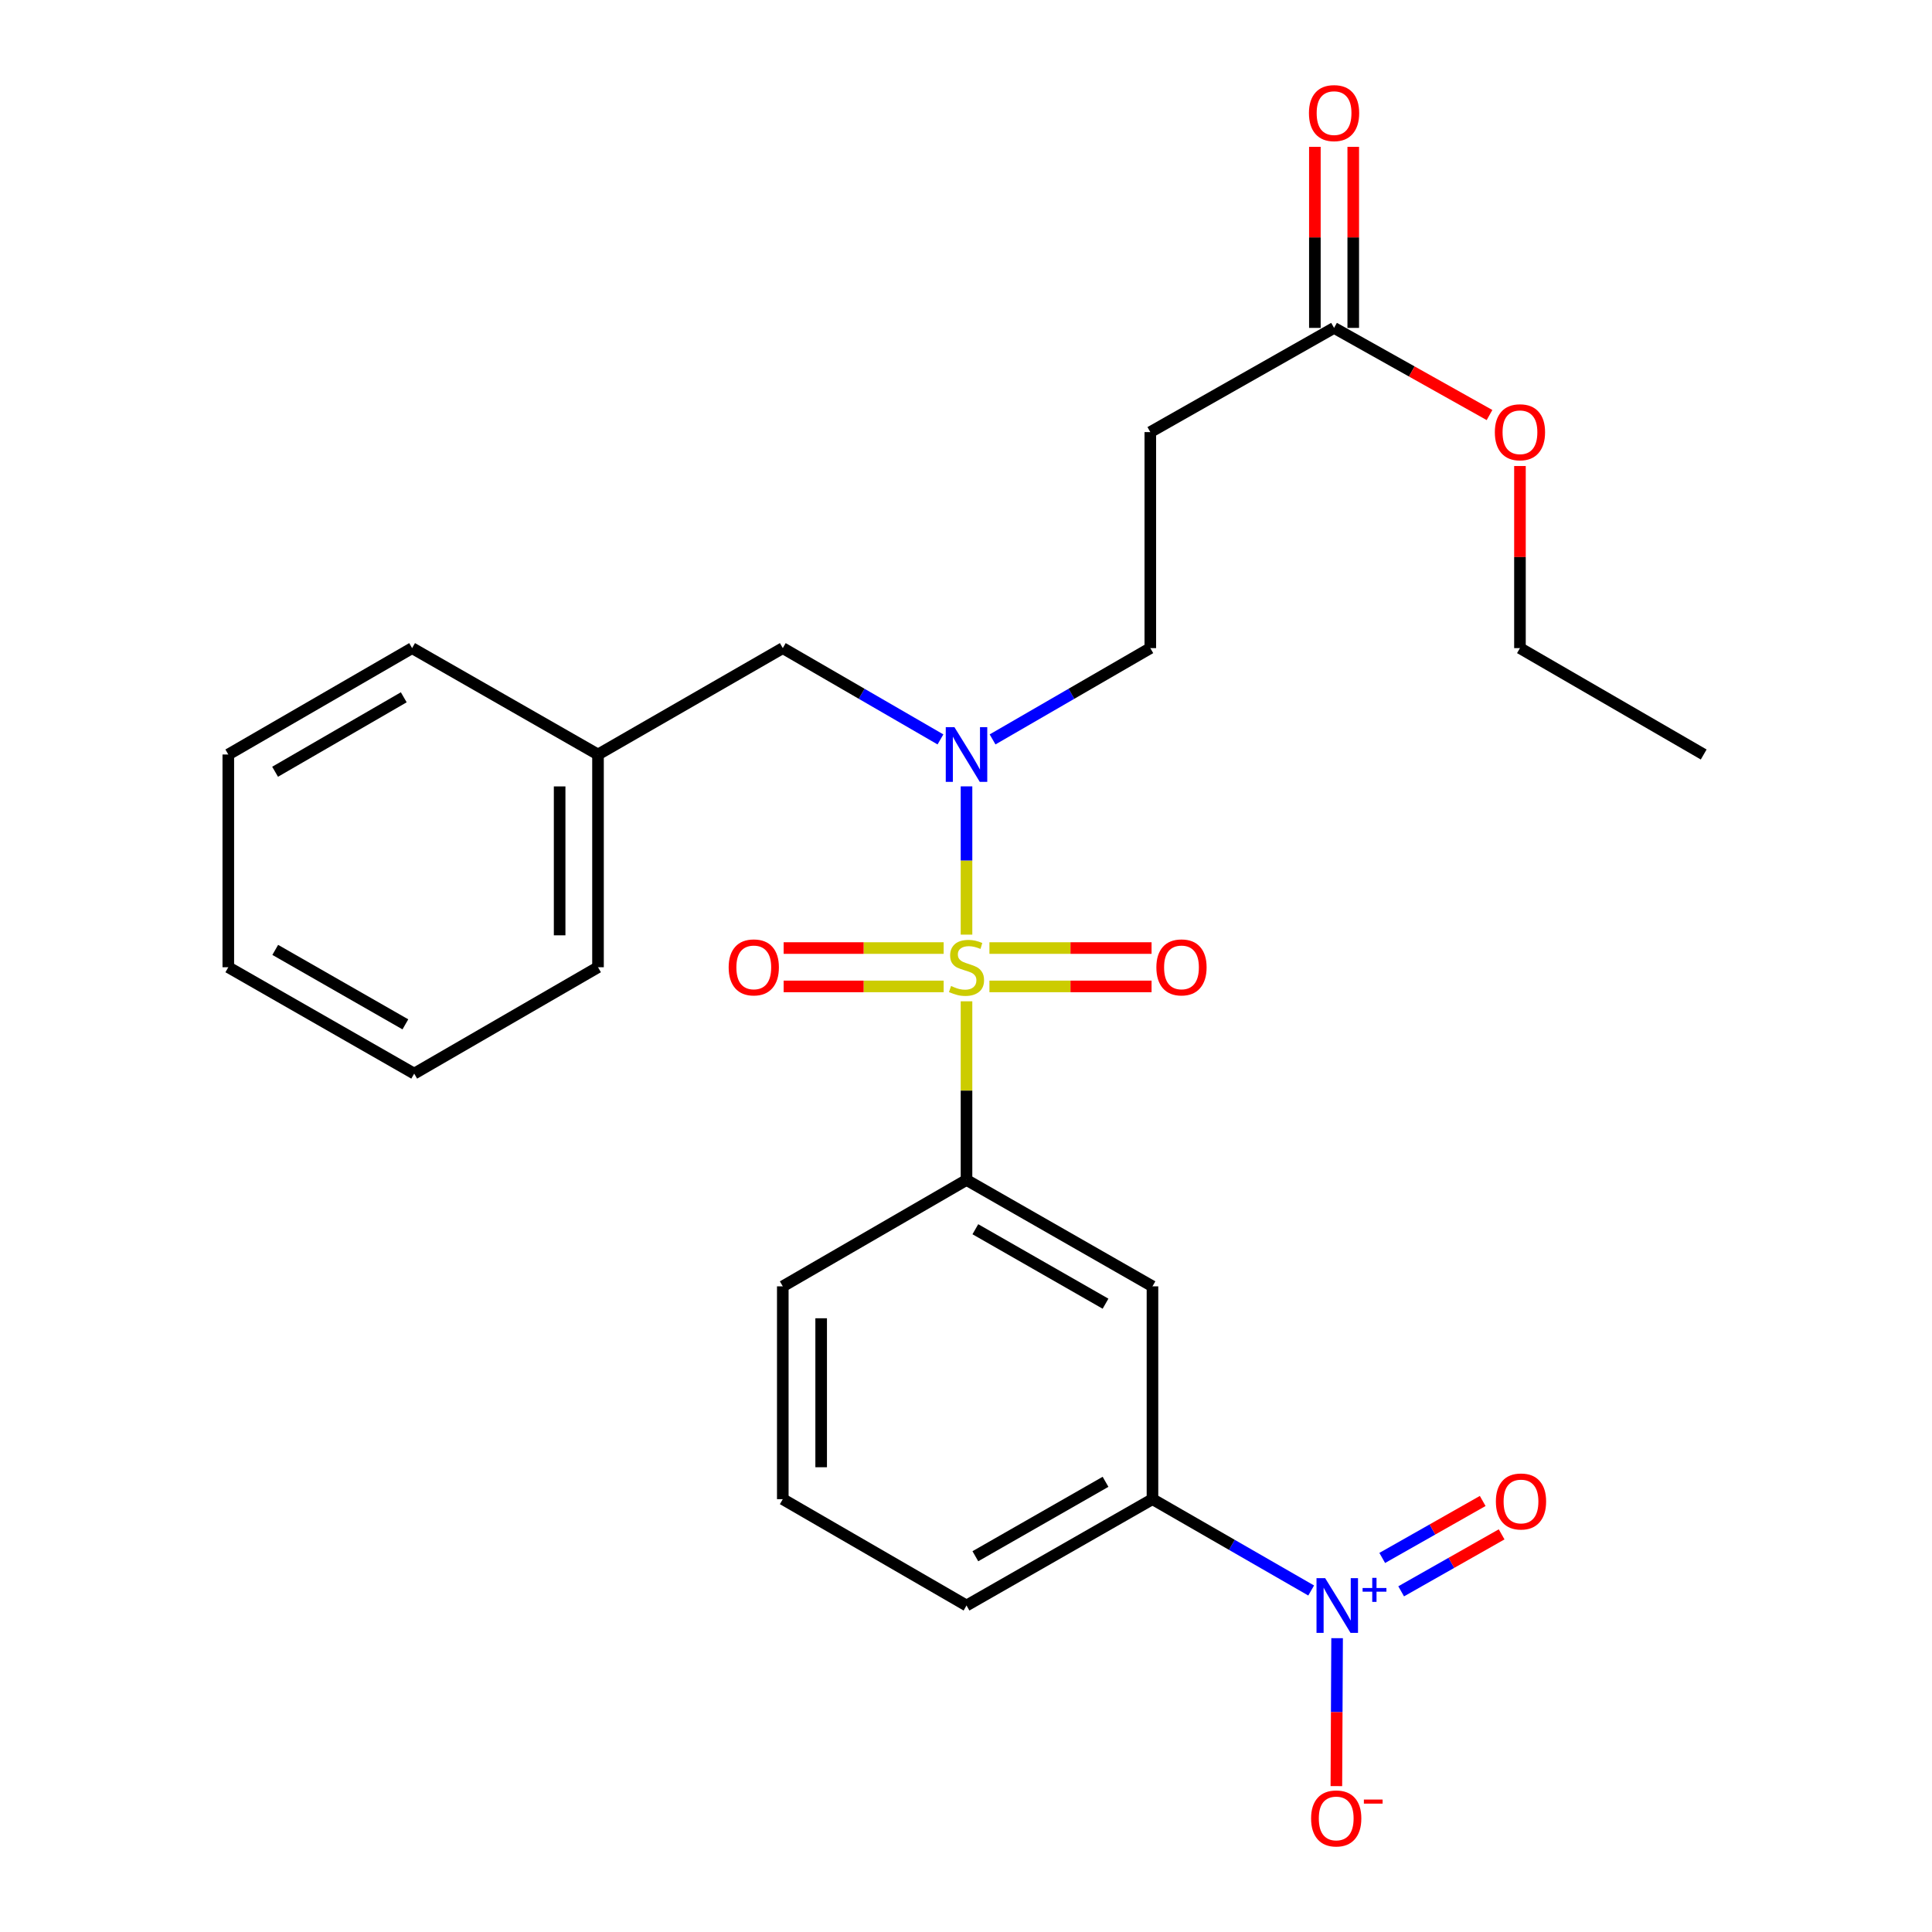 <?xml version='1.0' encoding='iso-8859-1'?>
<svg version='1.1' baseProfile='full'
              xmlns='http://www.w3.org/2000/svg'
                      xmlns:rdkit='http://www.rdkit.org/xml'
                      xmlns:xlink='http://www.w3.org/1999/xlink'
                  xml:space='preserve'
width='1000px' height='1000px' viewBox='0 0 1000 1000'>
<!-- END OF HEADER -->
<rect style='opacity:1.0;fill:#FFFFFF;stroke:none' width='1000' height='1000' x='0' y='0'> </rect>
<path class='bond-1' d='M 500.265,483.766 L 500.265,445.392' style='fill:none;fill-rule:evenodd;stroke:#CCCC00;stroke-width:6px;stroke-linecap:butt;stroke-linejoin:miter;stroke-opacity:1' />
<path class='bond-1' d='M 500.265,445.392 L 500.265,407.019' style='fill:none;fill-rule:evenodd;stroke:#0000FF;stroke-width:6px;stroke-linecap:butt;stroke-linejoin:miter;stroke-opacity:1' />
<path class='bond-2' d='M 500.265,518.272 L 500.265,564.511' style='fill:none;fill-rule:evenodd;stroke:#CCCC00;stroke-width:6px;stroke-linecap:butt;stroke-linejoin:miter;stroke-opacity:1' />
<path class='bond-2' d='M 500.265,564.511 L 500.265,610.75' style='fill:none;fill-rule:evenodd;stroke:#000000;stroke-width:6px;stroke-linecap:butt;stroke-linejoin:miter;stroke-opacity:1' />
<path class='bond-5' d='M 488.432,490.708 L 447.021,490.708' style='fill:none;fill-rule:evenodd;stroke:#CCCC00;stroke-width:6px;stroke-linecap:butt;stroke-linejoin:miter;stroke-opacity:1' />
<path class='bond-5' d='M 447.021,490.708 L 405.611,490.708' style='fill:none;fill-rule:evenodd;stroke:#FF0000;stroke-width:6px;stroke-linecap:butt;stroke-linejoin:miter;stroke-opacity:1' />
<path class='bond-5' d='M 488.432,510.57 L 447.021,510.57' style='fill:none;fill-rule:evenodd;stroke:#CCCC00;stroke-width:6px;stroke-linecap:butt;stroke-linejoin:miter;stroke-opacity:1' />
<path class='bond-5' d='M 447.021,510.57 L 405.611,510.57' style='fill:none;fill-rule:evenodd;stroke:#FF0000;stroke-width:6px;stroke-linecap:butt;stroke-linejoin:miter;stroke-opacity:1' />
<path class='bond-6' d='M 512.127,510.57 L 554.088,510.57' style='fill:none;fill-rule:evenodd;stroke:#CCCC00;stroke-width:6px;stroke-linecap:butt;stroke-linejoin:miter;stroke-opacity:1' />
<path class='bond-6' d='M 554.088,510.57 L 596.049,510.57' style='fill:none;fill-rule:evenodd;stroke:#FF0000;stroke-width:6px;stroke-linecap:butt;stroke-linejoin:miter;stroke-opacity:1' />
<path class='bond-6' d='M 512.127,490.708 L 554.088,490.708' style='fill:none;fill-rule:evenodd;stroke:#CCCC00;stroke-width:6px;stroke-linecap:butt;stroke-linejoin:miter;stroke-opacity:1' />
<path class='bond-6' d='M 554.088,490.708 L 596.049,490.708' style='fill:none;fill-rule:evenodd;stroke:#FF0000;stroke-width:6px;stroke-linecap:butt;stroke-linejoin:miter;stroke-opacity:1' />
<path class='bond-0' d='M 678.663,823.237 L 637.59,799.602' style='fill:none;fill-rule:evenodd;stroke:#0000FF;stroke-width:6px;stroke-linecap:butt;stroke-linejoin:miter;stroke-opacity:1' />
<path class='bond-0' d='M 637.59,799.602 L 596.517,775.966' style='fill:none;fill-rule:evenodd;stroke:#000000;stroke-width:6px;stroke-linecap:butt;stroke-linejoin:miter;stroke-opacity:1' />
<path class='bond-9' d='M 692.079,847.918 L 691.891,886.203' style='fill:none;fill-rule:evenodd;stroke:#0000FF;stroke-width:6px;stroke-linecap:butt;stroke-linejoin:miter;stroke-opacity:1' />
<path class='bond-9' d='M 691.891,886.203 L 691.703,924.488' style='fill:none;fill-rule:evenodd;stroke:#FF0000;stroke-width:6px;stroke-linecap:butt;stroke-linejoin:miter;stroke-opacity:1' />
<path class='bond-10' d='M 725.238,823.667 L 751.24,808.924' style='fill:none;fill-rule:evenodd;stroke:#0000FF;stroke-width:6px;stroke-linecap:butt;stroke-linejoin:miter;stroke-opacity:1' />
<path class='bond-10' d='M 751.24,808.924 L 777.241,794.181' style='fill:none;fill-rule:evenodd;stroke:#FF0000;stroke-width:6px;stroke-linecap:butt;stroke-linejoin:miter;stroke-opacity:1' />
<path class='bond-10' d='M 715.442,806.389 L 741.443,791.646' style='fill:none;fill-rule:evenodd;stroke:#0000FF;stroke-width:6px;stroke-linecap:butt;stroke-linejoin:miter;stroke-opacity:1' />
<path class='bond-10' d='M 741.443,791.646 L 767.445,776.903' style='fill:none;fill-rule:evenodd;stroke:#FF0000;stroke-width:6px;stroke-linecap:butt;stroke-linejoin:miter;stroke-opacity:1' />
<path class='bond-11' d='M 513.753,382.721 L 554.578,359.094' style='fill:none;fill-rule:evenodd;stroke:#0000FF;stroke-width:6px;stroke-linecap:butt;stroke-linejoin:miter;stroke-opacity:1' />
<path class='bond-11' d='M 554.578,359.094 L 595.402,335.467' style='fill:none;fill-rule:evenodd;stroke:#000000;stroke-width:6px;stroke-linecap:butt;stroke-linejoin:miter;stroke-opacity:1' />
<path class='bond-12' d='M 486.778,382.718 L 445.975,359.092' style='fill:none;fill-rule:evenodd;stroke:#0000FF;stroke-width:6px;stroke-linecap:butt;stroke-linejoin:miter;stroke-opacity:1' />
<path class='bond-12' d='M 445.975,359.092 L 405.171,335.467' style='fill:none;fill-rule:evenodd;stroke:#000000;stroke-width:6px;stroke-linecap:butt;stroke-linejoin:miter;stroke-opacity:1' />
<path class='bond-3' d='M 500.265,610.75 L 596.517,665.811' style='fill:none;fill-rule:evenodd;stroke:#000000;stroke-width:6px;stroke-linecap:butt;stroke-linejoin:miter;stroke-opacity:1' />
<path class='bond-3' d='M 504.84,636.249 L 572.217,674.792' style='fill:none;fill-rule:evenodd;stroke:#000000;stroke-width:6px;stroke-linecap:butt;stroke-linejoin:miter;stroke-opacity:1' />
<path class='bond-16' d='M 500.265,610.75 L 405.171,665.811' style='fill:none;fill-rule:evenodd;stroke:#000000;stroke-width:6px;stroke-linecap:butt;stroke-linejoin:miter;stroke-opacity:1' />
<path class='bond-4' d='M 596.517,665.811 L 596.517,775.966' style='fill:none;fill-rule:evenodd;stroke:#000000;stroke-width:6px;stroke-linecap:butt;stroke-linejoin:miter;stroke-opacity:1' />
<path class='bond-26' d='M 596.517,775.966 L 500.265,831.005' style='fill:none;fill-rule:evenodd;stroke:#000000;stroke-width:6px;stroke-linecap:butt;stroke-linejoin:miter;stroke-opacity:1' />
<path class='bond-26' d='M 572.22,766.98 L 504.843,805.507' style='fill:none;fill-rule:evenodd;stroke:#000000;stroke-width:6px;stroke-linecap:butt;stroke-linejoin:miter;stroke-opacity:1' />
<path class='bond-7' d='M 595.402,223.656 L 595.402,335.467' style='fill:none;fill-rule:evenodd;stroke:#000000;stroke-width:6px;stroke-linecap:butt;stroke-linejoin:miter;stroke-opacity:1' />
<path class='bond-8' d='M 595.402,223.656 L 690.507,169.721' style='fill:none;fill-rule:evenodd;stroke:#000000;stroke-width:6px;stroke-linecap:butt;stroke-linejoin:miter;stroke-opacity:1' />
<path class='bond-13' d='M 700.438,169.721 L 700.438,122.862' style='fill:none;fill-rule:evenodd;stroke:#000000;stroke-width:6px;stroke-linecap:butt;stroke-linejoin:miter;stroke-opacity:1' />
<path class='bond-13' d='M 700.438,122.862 L 700.438,76.004' style='fill:none;fill-rule:evenodd;stroke:#FF0000;stroke-width:6px;stroke-linecap:butt;stroke-linejoin:miter;stroke-opacity:1' />
<path class='bond-13' d='M 680.576,169.721 L 680.576,122.862' style='fill:none;fill-rule:evenodd;stroke:#000000;stroke-width:6px;stroke-linecap:butt;stroke-linejoin:miter;stroke-opacity:1' />
<path class='bond-13' d='M 680.576,122.862 L 680.576,76.004' style='fill:none;fill-rule:evenodd;stroke:#FF0000;stroke-width:6px;stroke-linecap:butt;stroke-linejoin:miter;stroke-opacity:1' />
<path class='bond-15' d='M 690.507,169.721 L 730.738,192.272' style='fill:none;fill-rule:evenodd;stroke:#000000;stroke-width:6px;stroke-linecap:butt;stroke-linejoin:miter;stroke-opacity:1' />
<path class='bond-15' d='M 730.738,192.272 L 770.968,214.823' style='fill:none;fill-rule:evenodd;stroke:#FF0000;stroke-width:6px;stroke-linecap:butt;stroke-linejoin:miter;stroke-opacity:1' />
<path class='bond-14' d='M 405.171,335.467 L 309.526,390.528' style='fill:none;fill-rule:evenodd;stroke:#000000;stroke-width:6px;stroke-linecap:butt;stroke-linejoin:miter;stroke-opacity:1' />
<path class='bond-20' d='M 309.526,390.528 L 309.526,500.639' style='fill:none;fill-rule:evenodd;stroke:#000000;stroke-width:6px;stroke-linecap:butt;stroke-linejoin:miter;stroke-opacity:1' />
<path class='bond-20' d='M 289.665,407.044 L 289.665,484.122' style='fill:none;fill-rule:evenodd;stroke:#000000;stroke-width:6px;stroke-linecap:butt;stroke-linejoin:miter;stroke-opacity:1' />
<path class='bond-21' d='M 309.526,390.528 L 213.307,335.467' style='fill:none;fill-rule:evenodd;stroke:#000000;stroke-width:6px;stroke-linecap:butt;stroke-linejoin:miter;stroke-opacity:1' />
<path class='bond-19' d='M 786.726,241.212 L 786.726,288.339' style='fill:none;fill-rule:evenodd;stroke:#FF0000;stroke-width:6px;stroke-linecap:butt;stroke-linejoin:miter;stroke-opacity:1' />
<path class='bond-19' d='M 786.726,288.339 L 786.726,335.467' style='fill:none;fill-rule:evenodd;stroke:#000000;stroke-width:6px;stroke-linecap:butt;stroke-linejoin:miter;stroke-opacity:1' />
<path class='bond-18' d='M 405.171,665.811 L 405.171,775.966' style='fill:none;fill-rule:evenodd;stroke:#000000;stroke-width:6px;stroke-linecap:butt;stroke-linejoin:miter;stroke-opacity:1' />
<path class='bond-18' d='M 425.033,682.334 L 425.033,759.443' style='fill:none;fill-rule:evenodd;stroke:#000000;stroke-width:6px;stroke-linecap:butt;stroke-linejoin:miter;stroke-opacity:1' />
<path class='bond-17' d='M 500.265,831.005 L 405.171,775.966' style='fill:none;fill-rule:evenodd;stroke:#000000;stroke-width:6px;stroke-linecap:butt;stroke-linejoin:miter;stroke-opacity:1' />
<path class='bond-22' d='M 786.726,335.467 L 881.83,390.528' style='fill:none;fill-rule:evenodd;stroke:#000000;stroke-width:6px;stroke-linecap:butt;stroke-linejoin:miter;stroke-opacity:1' />
<path class='bond-23' d='M 309.526,500.639 L 214.389,555.7' style='fill:none;fill-rule:evenodd;stroke:#000000;stroke-width:6px;stroke-linecap:butt;stroke-linejoin:miter;stroke-opacity:1' />
<path class='bond-24' d='M 213.307,335.467 L 118.17,390.528' style='fill:none;fill-rule:evenodd;stroke:#000000;stroke-width:6px;stroke-linecap:butt;stroke-linejoin:miter;stroke-opacity:1' />
<path class='bond-24' d='M 208.986,360.916 L 142.389,399.459' style='fill:none;fill-rule:evenodd;stroke:#000000;stroke-width:6px;stroke-linecap:butt;stroke-linejoin:miter;stroke-opacity:1' />
<path class='bond-27' d='M 214.389,555.7 L 118.17,500.639' style='fill:none;fill-rule:evenodd;stroke:#000000;stroke-width:6px;stroke-linecap:butt;stroke-linejoin:miter;stroke-opacity:1' />
<path class='bond-27' d='M 209.821,530.202 L 142.467,491.659' style='fill:none;fill-rule:evenodd;stroke:#000000;stroke-width:6px;stroke-linecap:butt;stroke-linejoin:miter;stroke-opacity:1' />
<path class='bond-25' d='M 118.17,390.528 L 118.17,500.639' style='fill:none;fill-rule:evenodd;stroke:#000000;stroke-width:6px;stroke-linecap:butt;stroke-linejoin:miter;stroke-opacity:1' />
<path  class='atom-0' d='M 492.265 510.359
Q 492.585 510.479, 493.905 511.039
Q 495.225 511.599, 496.665 511.959
Q 498.145 512.279, 499.585 512.279
Q 502.265 512.279, 503.825 510.999
Q 505.385 509.679, 505.385 507.399
Q 505.385 505.839, 504.585 504.879
Q 503.825 503.919, 502.625 503.399
Q 501.425 502.879, 499.425 502.279
Q 496.905 501.519, 495.385 500.799
Q 493.905 500.079, 492.825 498.559
Q 491.785 497.039, 491.785 494.479
Q 491.785 490.919, 494.185 488.719
Q 496.625 486.519, 501.425 486.519
Q 504.705 486.519, 508.425 488.079
L 507.505 491.159
Q 504.105 489.759, 501.545 489.759
Q 498.785 489.759, 497.265 490.919
Q 495.745 492.039, 495.785 493.999
Q 495.785 495.519, 496.545 496.439
Q 497.345 497.359, 498.465 497.879
Q 499.625 498.399, 501.545 498.999
Q 504.105 499.799, 505.625 500.599
Q 507.145 501.399, 508.225 503.039
Q 509.345 504.639, 509.345 507.399
Q 509.345 511.319, 506.705 513.439
Q 504.105 515.519, 499.745 515.519
Q 497.225 515.519, 495.305 514.959
Q 493.425 514.439, 491.185 513.519
L 492.265 510.359
' fill='#CCCC00'/>
<path  class='atom-1' d='M 685.902 816.845
L 695.182 831.845
Q 696.102 833.325, 697.582 836.005
Q 699.062 838.685, 699.142 838.845
L 699.142 816.845
L 702.902 816.845
L 702.902 845.165
L 699.022 845.165
L 689.062 828.765
Q 687.902 826.845, 686.662 824.645
Q 685.462 822.445, 685.102 821.765
L 685.102 845.165
L 681.422 845.165
L 681.422 816.845
L 685.902 816.845
' fill='#0000FF'/>
<path  class='atom-1' d='M 705.278 821.95
L 710.268 821.95
L 710.268 816.696
L 712.485 816.696
L 712.485 821.95
L 717.607 821.95
L 717.607 823.851
L 712.485 823.851
L 712.485 829.131
L 710.268 829.131
L 710.268 823.851
L 705.278 823.851
L 705.278 821.95
' fill='#0000FF'/>
<path  class='atom-2' d='M 494.005 376.368
L 503.285 391.368
Q 504.205 392.848, 505.685 395.528
Q 507.165 398.208, 507.245 398.368
L 507.245 376.368
L 511.005 376.368
L 511.005 404.688
L 507.125 404.688
L 497.165 388.288
Q 496.005 386.368, 494.765 384.168
Q 493.565 381.968, 493.205 381.288
L 493.205 404.688
L 489.525 404.688
L 489.525 376.368
L 494.005 376.368
' fill='#0000FF'/>
<path  class='atom-6' d='M 377.154 500.719
Q 377.154 493.919, 380.514 490.119
Q 383.874 486.319, 390.154 486.319
Q 396.434 486.319, 399.794 490.119
Q 403.154 493.919, 403.154 500.719
Q 403.154 507.599, 399.754 511.519
Q 396.354 515.399, 390.154 515.399
Q 383.914 515.399, 380.514 511.519
Q 377.154 507.639, 377.154 500.719
M 390.154 512.199
Q 394.474 512.199, 396.794 509.319
Q 399.154 506.399, 399.154 500.719
Q 399.154 495.159, 396.794 492.359
Q 394.474 489.519, 390.154 489.519
Q 385.834 489.519, 383.474 492.319
Q 381.154 495.119, 381.154 500.719
Q 381.154 506.439, 383.474 509.319
Q 385.834 512.199, 390.154 512.199
' fill='#FF0000'/>
<path  class='atom-7' d='M 598.535 500.719
Q 598.535 493.919, 601.895 490.119
Q 605.255 486.319, 611.535 486.319
Q 617.815 486.319, 621.175 490.119
Q 624.535 493.919, 624.535 500.719
Q 624.535 507.599, 621.135 511.519
Q 617.735 515.399, 611.535 515.399
Q 605.295 515.399, 601.895 511.519
Q 598.535 507.639, 598.535 500.719
M 611.535 512.199
Q 615.855 512.199, 618.175 509.319
Q 620.535 506.399, 620.535 500.719
Q 620.535 495.159, 618.175 492.359
Q 615.855 489.519, 611.535 489.519
Q 607.215 489.519, 604.855 492.319
Q 602.535 495.119, 602.535 500.719
Q 602.535 506.439, 604.855 509.319
Q 607.215 512.199, 611.535 512.199
' fill='#FF0000'/>
<path  class='atom-10' d='M 678.621 941.218
Q 678.621 934.418, 681.981 930.618
Q 685.341 926.818, 691.621 926.818
Q 697.901 926.818, 701.261 930.618
Q 704.621 934.418, 704.621 941.218
Q 704.621 948.098, 701.221 952.018
Q 697.821 955.898, 691.621 955.898
Q 685.381 955.898, 681.981 952.018
Q 678.621 948.138, 678.621 941.218
M 691.621 952.698
Q 695.941 952.698, 698.261 949.818
Q 700.621 946.898, 700.621 941.218
Q 700.621 935.658, 698.261 932.858
Q 695.941 930.018, 691.621 930.018
Q 687.301 930.018, 684.941 932.818
Q 682.621 935.618, 682.621 941.218
Q 682.621 946.938, 684.941 949.818
Q 687.301 952.698, 691.621 952.698
' fill='#FF0000'/>
<path  class='atom-10' d='M 705.941 931.441
L 715.63 931.441
L 715.63 933.553
L 705.941 933.553
L 705.941 931.441
' fill='#FF0000'/>
<path  class='atom-11' d='M 774.266 777.161
Q 774.266 770.361, 777.626 766.561
Q 780.986 762.761, 787.266 762.761
Q 793.546 762.761, 796.906 766.561
Q 800.266 770.361, 800.266 777.161
Q 800.266 784.041, 796.866 787.961
Q 793.466 791.841, 787.266 791.841
Q 781.026 791.841, 777.626 787.961
Q 774.266 784.081, 774.266 777.161
M 787.266 788.641
Q 791.586 788.641, 793.906 785.761
Q 796.266 782.841, 796.266 777.161
Q 796.266 771.601, 793.906 768.801
Q 791.586 765.961, 787.266 765.961
Q 782.946 765.961, 780.586 768.761
Q 778.266 771.561, 778.266 777.161
Q 778.266 782.881, 780.586 785.761
Q 782.946 788.641, 787.266 788.641
' fill='#FF0000'/>
<path  class='atom-14' d='M 677.507 58.542
Q 677.507 51.742, 680.867 47.942
Q 684.227 44.142, 690.507 44.142
Q 696.787 44.142, 700.147 47.942
Q 703.507 51.742, 703.507 58.542
Q 703.507 65.422, 700.107 69.342
Q 696.707 73.222, 690.507 73.222
Q 684.267 73.222, 680.867 69.342
Q 677.507 65.462, 677.507 58.542
M 690.507 70.022
Q 694.827 70.022, 697.147 67.142
Q 699.507 64.222, 699.507 58.542
Q 699.507 52.982, 697.147 50.182
Q 694.827 47.342, 690.507 47.342
Q 686.187 47.342, 683.827 50.142
Q 681.507 52.942, 681.507 58.542
Q 681.507 64.262, 683.827 67.142
Q 686.187 70.022, 690.507 70.022
' fill='#FF0000'/>
<path  class='atom-16' d='M 773.726 223.736
Q 773.726 216.936, 777.086 213.136
Q 780.446 209.336, 786.726 209.336
Q 793.006 209.336, 796.366 213.136
Q 799.726 216.936, 799.726 223.736
Q 799.726 230.616, 796.326 234.536
Q 792.926 238.416, 786.726 238.416
Q 780.486 238.416, 777.086 234.536
Q 773.726 230.656, 773.726 223.736
M 786.726 235.216
Q 791.046 235.216, 793.366 232.336
Q 795.726 229.416, 795.726 223.736
Q 795.726 218.176, 793.366 215.376
Q 791.046 212.536, 786.726 212.536
Q 782.406 212.536, 780.046 215.336
Q 777.726 218.136, 777.726 223.736
Q 777.726 229.456, 780.046 232.336
Q 782.406 235.216, 786.726 235.216
' fill='#FF0000'/>
</svg>
